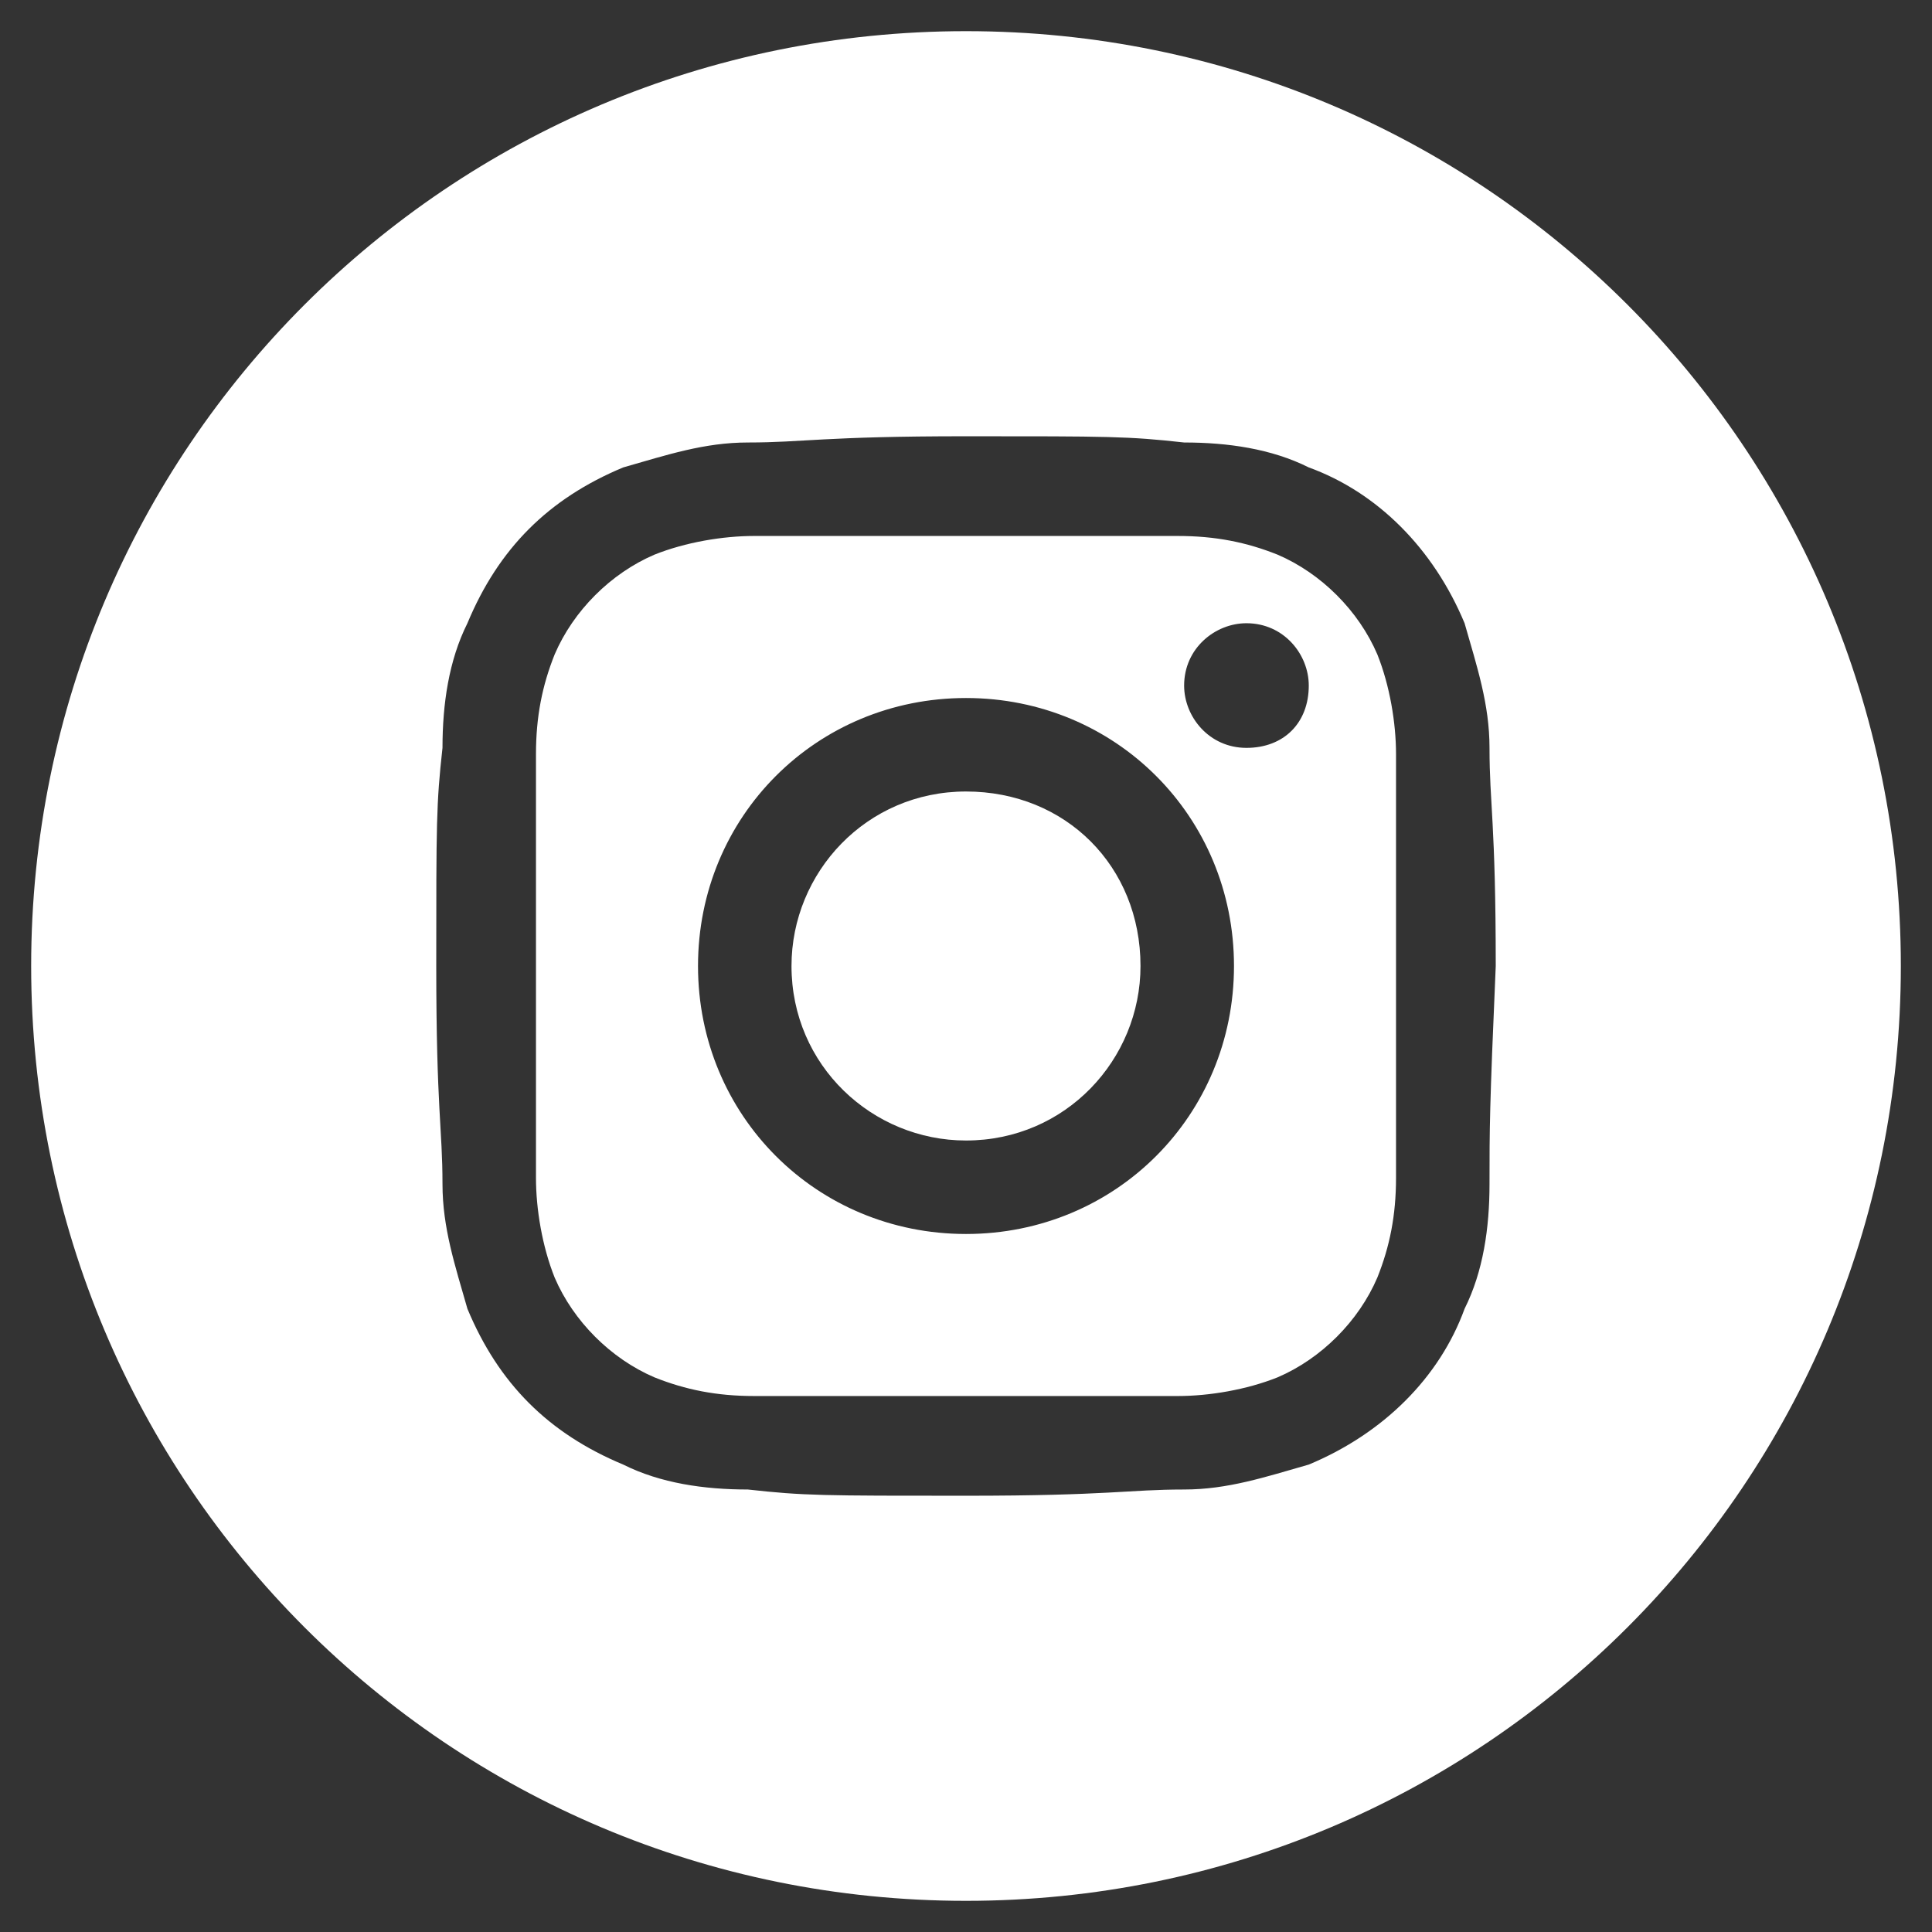 <?xml version="1.0" encoding="utf-8"?>
<!-- Generator: Adobe Illustrator 27.1.0, SVG Export Plug-In . SVG Version: 6.00 Build 0)  -->
<svg version="1.1" id="Layer_1" xmlns="http://www.w3.org/2000/svg" xmlns:xlink="http://www.w3.org/1999/xlink" x="0px" y="0px"
	 viewBox="0 0 31 31" style="enable-background:new 0 0 31 31;" xml:space="preserve">
<rect x="0" y="0" width="31" height="31" fill="#333333" stroke="none"/>
<style type="text/css">
	.st0{fill:#FFFFFF;}
</style>
<path class="st0" d="M22.1,10.5c-0.3-0.7-0.9-1.3-1.6-1.6c-0.5-0.2-1-0.3-1.6-0.3c-0.9,0-1.2,0-3.4,0s-2.5,0-3.4,0
	c-0.5,0-1.1,0.1-1.6,0.3c-0.7,0.3-1.3,0.9-1.6,1.6c-0.2,0.5-0.3,1-0.3,1.6c0,0.9,0,1.2,0,3.4s0,2.5,0,3.4c0,0.5,0.1,1.1,0.3,1.6
	c0.3,0.7,0.9,1.3,1.6,1.6c0.5,0.2,1,0.3,1.6,0.3c0.9,0,1.2,0,3.4,0s2.5,0,3.4,0c0.5,0,1.1-0.1,1.6-0.3c0.7-0.3,1.3-0.9,1.6-1.6
	c0.2-0.5,0.3-1,0.3-1.6c0-0.9,0-1.2,0-3.4s0-2.5,0-3.4C22.4,11.6,22.3,11,22.1,10.5z M19.8,15.5c0,2.4-1.9,4.3-4.3,4.3l0,0
	c-2.4,0-4.3-1.9-4.3-4.3s1.9-4.3,4.3-4.3C17.9,11.2,19.8,13.1,19.8,15.5L19.8,15.5z M20,12L20,12L20,12c-0.6,0-1-0.5-1-1
	c0-0.6,0.5-1,1-1c0.6,0,1,0.5,1,1C21,11.6,20.6,12,20,12z M15.5,12.7c-1.6,0-2.8,1.3-2.8,2.8c0,1.6,1.3,2.8,2.8,2.8
	c1.6,0,2.8-1.3,2.8-2.8C18.3,13.9,17.1,12.7,15.5,12.7z M15.5,0.5c-8.3,0-15,6.7-15,15s6.7,15,15,15s15-6.7,15-15S23.8,0.5,15.5,0.5
	z M23.9,19L23.9,19c0,0.7-0.1,1.4-0.4,2c-0.4,1.1-1.3,2-2.5,2.5c-0.7,0.2-1.3,0.4-2,0.4c-0.9,0-1.2,0.1-3.5,0.1s-2.6,0-3.5-0.1
	c-0.7,0-1.4-0.1-2-0.4C8.8,23,8,22.2,7.5,21c-0.2-0.7-0.4-1.3-0.4-2c0-0.9-0.1-1.2-0.1-3.5s0-2.6,0.1-3.5c0-0.7,0.1-1.4,0.4-2
	C8,8.8,8.8,8,10,7.5c0.7-0.2,1.3-0.4,2-0.4c0.9,0,1.2-0.1,3.5-0.1s2.6,0,3.5,0.1c0.7,0,1.4,0.1,2,0.4c1.1,0.4,2,1.3,2.5,2.5
	c0.2,0.7,0.4,1.3,0.4,2c0,0.9,0.1,1.2,0.1,3.5C23.9,17.8,23.9,18.1,23.9,19z"/>
</svg>
